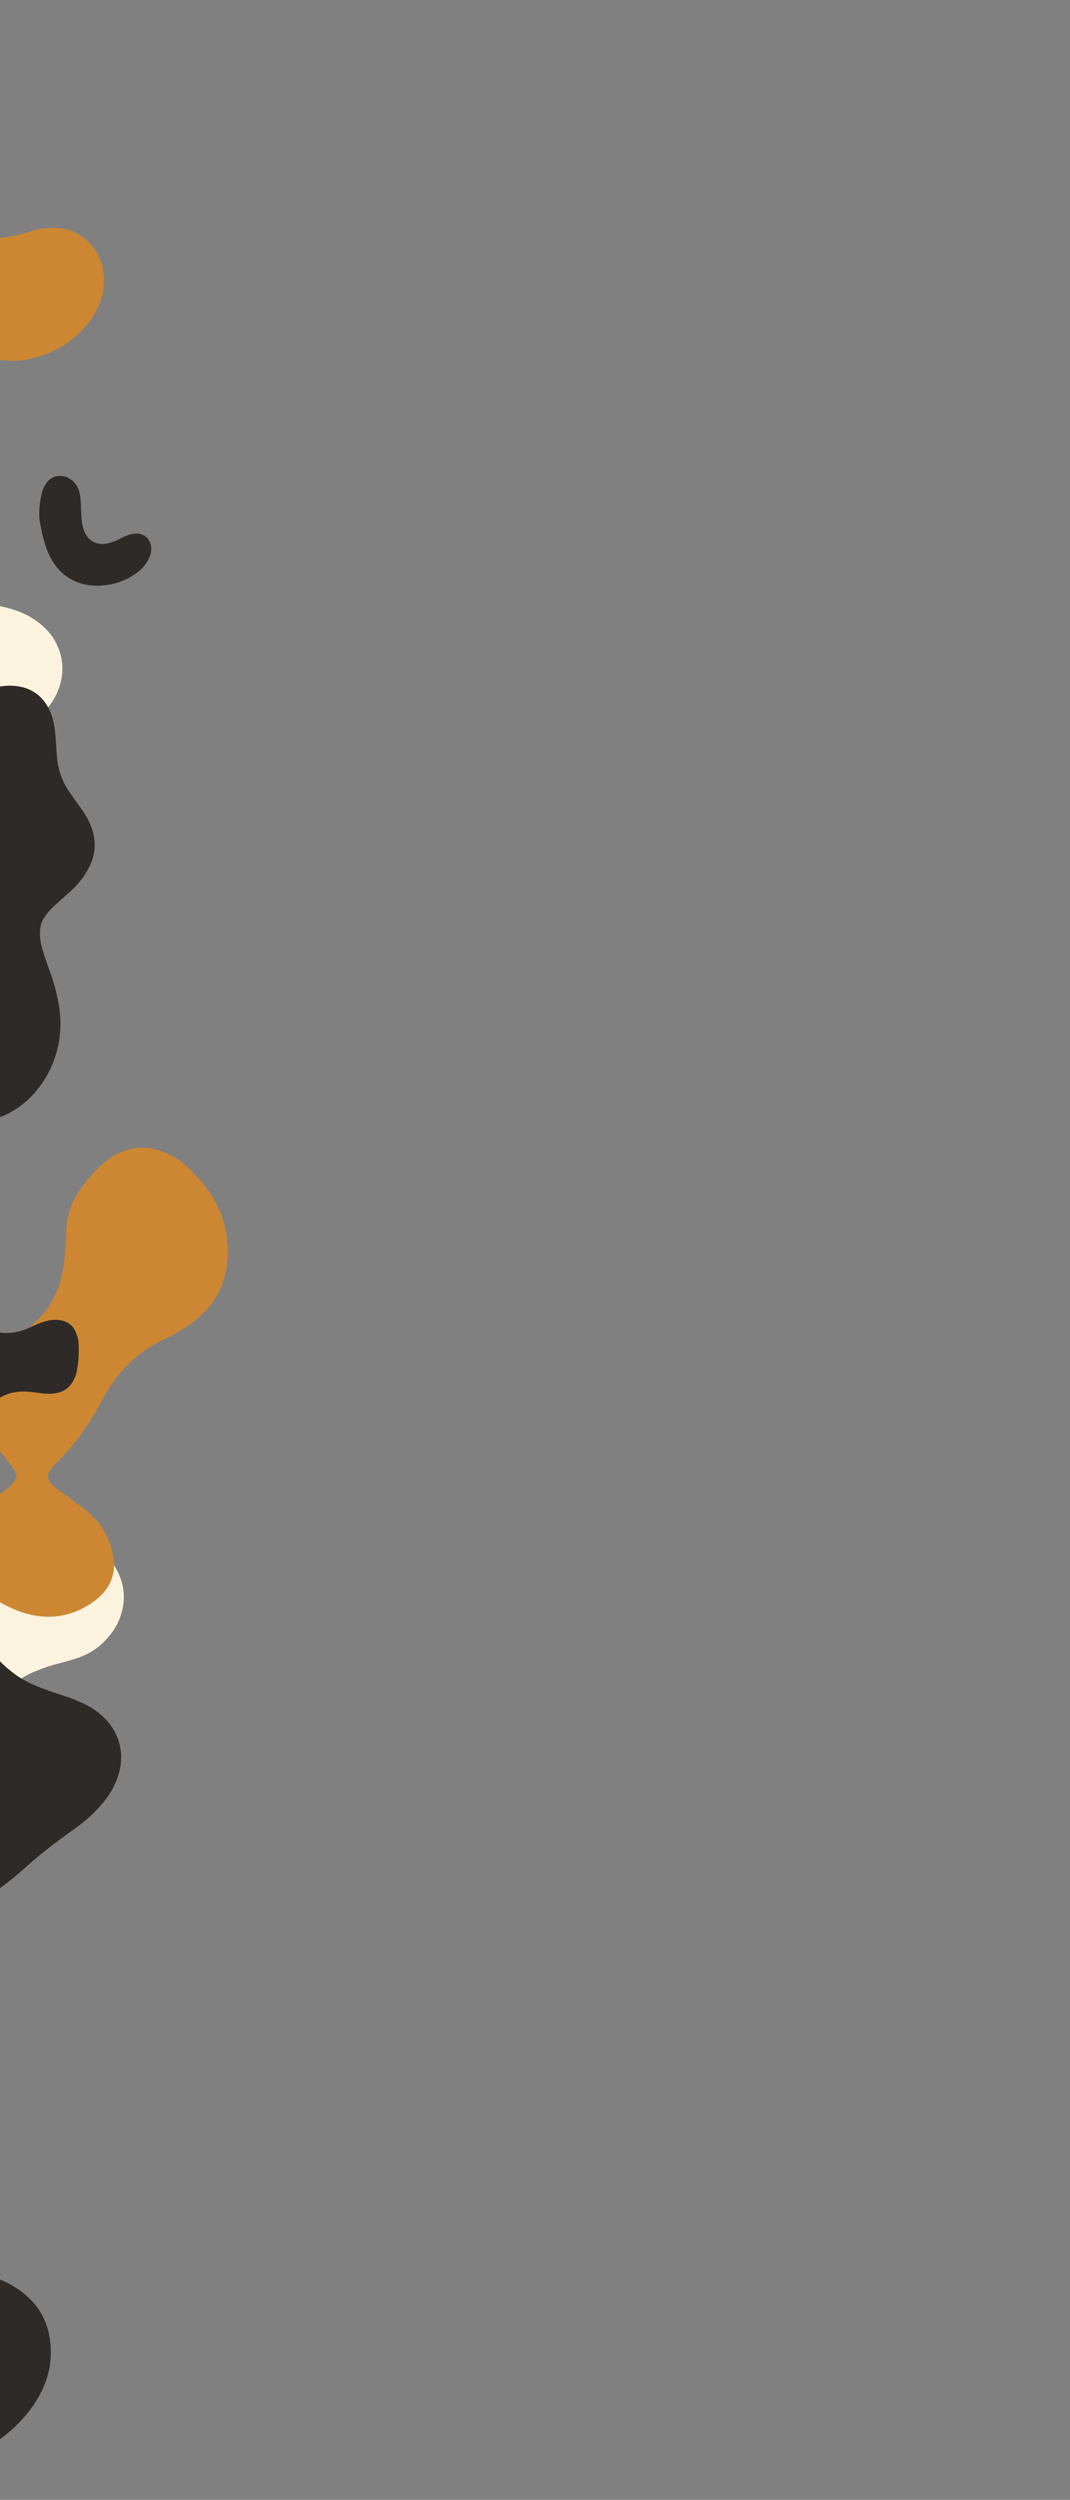 <?xml version="1.0" encoding="utf-8"?>
<!-- Generator: Adobe Illustrator 28.0.0, SVG Export Plug-In . SVG Version: 6.00 Build 0)  -->
<svg version="1.1" id="レイヤー_1" xmlns="http://www.w3.org/2000/svg" xmlns:xlink="http://www.w3.org/1999/xlink" x="0px"
	 y="0px" viewBox="0 0 390 911" style="enable-background:new 0 0 390 911;" xml:space="preserve">
<rect x="0" y="0" width="390" height="911" fill="#808080" stroke="none"/>
<style type="text/css">
	.st0{fill:#FCF3DE;}
	.st1{fill:#2E2A28;}
	.st2{fill:#CD8732;}
	.p1 {
		animation:a1 20s ease-in-out infinite;
		transform-origin:0% 65%;
	}
	.p2 {
		animation:a2 15s ease-in-out infinite;
		transform-origin:-10% 27%;
	}
	.p3 {
		animation:a1 25s ease-in-out infinite;
		transform-origin:-5% 70%;
	}
	.p4 {
		animation:a3 20s ease-in-out infinite;
		transform-origin:-1% 37%;
	}
	.p5 {
		animation:a4 15s ease-in-out infinite;
		transform-origin:8% 23%;
	}
	.p6 {
		animation:a5 18s ease-in-out infinite;
		transform-origin:2% 12%;
	}
	.p7 {
		animation:a6 12s ease-in-out infinite;
		transform-origin:-14% 97%;
	}
	.p8 {
		animation:a6 20s ease-in-out infinite;
		transform-origin:6% 56%;
	}
	.p9 {
		animation:a7 24s ease-in-out infinite;
		transform-origin:-4% 56%;
	}



	@keyframes a1 {
		0% {
			transform:scale(1,1) rotate(0);
		}
		50% {
			transform:scale(1.2,1.1) rotate(5deg);
		}
		100% {
			transform:scale(1,1) rotate(0);
		}
	}
	@keyframes a2 {
		0% {
			transform:scale(1,1) rotate(0);
		}
		40% {
			transform:scale(1.6,1.4) rotate(-2deg);
		}
		100% {
			transform:scale(1,1) rotate(0);
		}
	}
	@keyframes a3 {
		0% {
			transform:scale(1,1) rotate(0);
		}
		60% {
			transform:scale(1.1,1.3) rotate(-4deg);
		}
		100% {
			transform:scale(1,1) rotate(0);
		}
	}
	@keyframes a4 {
		0% {
			transform:scale(1,1) rotate(0);
		}
		50% {
			transform:scale(0.9,0.7) rotate(10deg);
		}
		100% {
			transform:scale(1,1) rotate(0);
		}
	}
	@keyframes a5 {
		0% {
			transform:scale(1,1) rotate(0);
		}
		50% {
			transform:scale(0.8,0.9) rotate(-8deg);
		}
		100% {
			transform:scale(1,1) rotate(0);
		}
	}
	@keyframes a6 {
		0% {
			transform:scale(1,1) rotate(0);
		}
		55% {
			transform:scale(1.1,1.1) rotate(12deg);
		}
		100% {
			transform:scale(1,1) rotate(0);
		}
	}
	@keyframes a7 {
		0% {
			transform:scale(1,1) rotate(0);
		}
		40% {
			transform:scale(1.6,1.6) rotate(6deg);
		}
		100% {
			transform:scale(1,1) rotate(0);
		}
	}
</style>
<path class="st0 p1" d="M-17,529.5c1.7,2.8,2.7,5.6,3.9,8.4c0.9,2.2,1.8,4.3,2.8,6.5c1.4,2.9,3.2,5.5,5.5,7.6c2.1,1.9,4.5,3.1,7.2,4
	c3.6,1.1,7.3,1.5,11.1,1.9c4.6,0.5,9.2,1.1,13.6,2.5c4.7,1.5,8.9,3.8,12.3,7.4c1.2,1.3,2.3,2.6,3.1,4.2c2.3,4.2,3.2,8.8,2.3,13.6
	c-0.9,5-3.3,9.1-6.8,12.6c-2,2-4.2,3.6-6.8,4.8c-2,1-4.1,1.6-6.2,2.2c-2.7,0.8-5.4,1.4-8.1,2.3c-1.7,0.6-3.4,1.3-5.1,2
	c-5.2,2.3-9.3,6-13.3,9.9c-2.5,2.5-5,5-7.7,7.2c-1.5,1.2-3.1,2.4-4.9,3.3c-4.5,2.3-9.2,3.4-14.3,2.5c-4.6-0.8-8.3-3.1-11.5-6.5
	c-2.1-2.1-3.7-4.6-4.9-7.2c-2.3-4.7-3.6-9.7-4.4-14.9c-1.1-7.2-2.2-14.3-4-21.4c-1.8-7.1-3.1-14.3-3.9-21.6
	c-0.4-3.7-0.8-7.4-0.9-11.1c-0.1-4.3,0.1-8.6,1-12.8c1-4.6,2.9-8.7,6.2-12.1c1-1,2-1.8,3.2-2.6c4.7-3.1,9.9-3.8,15.4-3.2
	c4.4,0.5,8.3,2.2,11.4,5.4C-19.1,526-17.8,527.8-17,529.5L-17,529.5z"/>
<path class="st0 p2" d="M-39.4,191.2c1.7,2.8,2.7,5.6,3.9,8.4c0.9,2.2,1.8,4.3,2.8,6.5c1.4,2.9,3.2,5.5,5.5,7.6c2.1,1.9,4.5,3.1,7.2,4
	c3.6,1.1,7.3,1.5,11.1,1.9c4.6,0.5,9.2,1.1,13.6,2.5c4.7,1.5,8.9,3.8,12.3,7.4c1.2,1.3,2.3,2.6,3.1,4.2c2.3,4.2,3.2,8.8,2.3,13.6
	c-0.9,5-3.3,9.1-6.8,12.6c-2,2-4.2,3.6-6.8,4.8c-2,1-4.1,1.6-6.2,2.2c-2.7,0.8-5.4,1.4-8.1,2.3c-1.7,0.6-3.4,1.3-5.1,2
	c-5.2,2.3-9.3,6-13.3,9.9c-2.5,2.5-5,5-7.7,7.2c-1.5,1.2-3.1,2.4-4.9,3.3c-4.5,2.3-9.2,3.4-14.3,2.5c-4.6-0.8-8.3-3.1-11.5-6.5
	c-2.1-2.1-3.7-4.6-4.9-7.2c-2.3-4.7-3.6-9.8-4.4-14.9c-1.1-7.2-2.2-14.3-4-21.4c-1.8-7.1-3.1-14.3-3.9-21.6
	c-0.4-3.7-0.8-7.4-0.9-11.1c-0.1-4.3,0.1-8.6,1-12.8c1-4.6,2.9-8.7,6.2-12.1c1-1,2-1.8,3.2-2.6c4.7-3.1,9.9-3.8,15.4-3.2
	c4.4,0.5,8.3,2.2,11.4,5.4C-41.5,187.7-40.2,189.5-39.4,191.2L-39.4,191.2z"/>
<path class="st1 p3" d="M-53.2,671.8c1.8-2.8,3.7-5,5.7-7.3c1.5-1.8,3-3.6,4.4-5.5c1.9-2.6,3.4-5.3,4.2-8.4c0.7-2.7,0.7-5.4,0.2-8.2
	c-0.7-3.7-2-7.2-3.4-10.7c-1.7-4.3-3.3-8.7-4-13.3c-0.8-4.9-0.7-9.7,1-14.4c0.6-1.6,1.3-3.2,2.3-4.6c2.7-4,6.3-6.9,11-8.3
	c4.8-1.5,9.6-1.2,14.3,0.3c2.7,0.8,5.1,2.1,7.4,3.8c1.8,1.3,3.3,2.9,4.8,4.5c1.9,2,3.7,4.2,5.7,6.1c1.3,1.3,2.7,2.5,4.1,3.6
	c4.4,3.5,9.6,5.5,14.9,7.3c3.3,1.1,6.7,2.1,9.9,3.6c1.8,0.8,3.6,1.7,5.2,2.8c4.1,2.9,7.3,6.6,8.8,11.6c1.4,4.5,1,8.9-0.5,13.2
	c-1,2.8-2.4,5.4-4.2,7.7c-3.2,4.2-7,7.7-11.2,10.7c-5.9,4.2-11.7,8.5-17.2,13.4C4.9,684.6-1,689-7.1,693.1c-3.1,2.1-6.2,4.1-9.5,5.8
	c-3.8,2.1-7.6,3.8-11.8,4.9c-4.5,1.2-9,1.4-13.6,0c-1.3-0.4-2.6-1-3.8-1.7c-4.9-2.8-7.9-7.1-9.9-12.2c-1.6-4.2-1.9-8.4-0.4-12.7
	C-55.3,675.3-54.4,673.3-53.2,671.8L-53.2,671.8z"/>
<path class="st1 p4" d="M-33.8,370.4c0-5.2,0.4-10.5,1.7-15.6c1-3.8,2.6-7.4,4.6-10.9c1.9-3.2,4-6.2,5.6-9.5c1.7-3.7,1.6-7.2-0.6-10.7
	c-1.9-3-4.5-5.3-7-7.7c-2.9-2.7-5.7-5.4-8.4-8.3c-2.8-3.2-5.2-6.6-7-10.4c-1.3-2.8-2.1-5.7-2.4-8.7c-0.5-4,0.4-7.8,2.1-11.4
	c0.9-1.9,2.1-3.6,3.5-5.2c3.2-3.7,7.3-6.2,11.4-8.6c3.4-2,7-3.7,10.5-5.4c4.6-2.2,9.2-4.6,14.1-6.3c3.4-1.2,6.9-2,10.5-1.8
	c5.6,0.4,9.9,2.8,12.7,7.8c1.6,2.9,2.3,6.1,2.6,9.3c0.4,3.8,0.4,7.7,1,11.5c0.7,3.9,2.3,7.5,4.6,10.7c1.6,2.4,3.4,4.6,5,7.1
	c1.8,2.8,3.1,5.7,3.6,8.9c0.7,4.3-0.3,8.4-2.5,12.1c-1.6,2.8-3.7,5.3-6,7.4c-2.5,2.3-5.1,4.4-7.4,6.8c-1.8,1.9-3.4,4-3.7,6.7
	c-0.3,2.3-0.1,4.5,0.5,6.7c1.1,4.5,3,8.7,4.3,13.1c1.2,3.9,2,7.8,2.4,11.8c0.5,6.2-0.4,12.1-2.7,17.8c-1.6,4-3.9,7.6-6.7,10.8
	c-2.7,3.1-5.9,5.5-9.5,7.4c-2.9,1.5-6.1,2.4-9.4,2.7c-4.6,0.5-8.8-0.4-12.8-2.5c-4.2-2.2-7.4-5.5-9.7-9.7c-2.3-4.2-3.5-8.7-4.1-13.4
	c-0.4-2.7-0.6-5.4-0.7-8.1C-33.8,373.5-33.8,371.9-33.8,370.4L-33.8,370.4z"/>
<path class="st1 p5" d="M14.3,187.8c0-3.5,0.4-6.3,1.2-9c0.5-1.4,1.2-2.7,2.3-3.8c0.9-0.8,1.9-1.3,3-1.5c2.1-0.3,3.9,0.3,5.5,1.6
	c1.6,1.3,2.4,3,2.8,5c0.2,1.2,0.3,2.4,0.4,3.6c0,0.9,0,1.8,0.1,2.7c0.1,1.7,0.1,3.4,0.5,5.1c0.3,1.6,0.9,3,1.9,4.3
	c1.2,1.4,2.7,2.2,4.5,2.4c1.8,0.2,3.5-0.3,5.1-0.9c1.5-0.6,3-1.5,4.6-2.1c1.2-0.5,2.4-0.8,3.7-0.8c2.2,0.1,4,1.3,4.8,3.3
	c0.7,1.8,0.5,3.6-0.2,5.3c-0.8,2-2.1,3.6-3.7,5c-1.3,1.1-2.7,2-4.2,2.8c-2.1,1-4.2,1.8-6.5,2.2c-1.1,0.2-2.2,0.3-3.4,0.4
	c-0.8,0.1-1.7,0.1-2.5,0c-2.4-0.1-4.7-0.6-6.9-1.6c-1.6-0.7-3.1-1.7-4.4-2.8c-1.7-1.5-3.1-3.3-4.2-5.3c-0.9-1.5-1.6-3.2-2.1-4.8
	c-0.7-2.2-1.3-4.5-1.7-6.8C14.5,190.5,14.3,188.8,14.3,187.8L14.3,187.8z"/>
<path class="st2 p6" d="M-8.9,87.1c2.5,0.1,5-0.1,7.4-0.2c3.6-0.2,7.2-1,10.6-2c2.7-0.8,5.4-1.6,8.3-1.8c5.1-0.4,9.8,0.7,13.8,4.1
	c3.7,3.2,5.8,7.3,6.5,12c0.6,4.3,0,8.4-1.8,12.3c-1.3,3-3.1,5.7-5.3,8.1c-4.7,5.1-10.4,8.6-17,10.5c-3.4,1-6.8,1.5-10.3,1.3
	c-3.9-0.2-7.6-1-11.2-2.6c-3.8-1.8-7.2-4.1-10-7.2c-4.2-4.5-7.4-9.6-8.8-15.7c-0.8-3.6-0.8-7.2,0.7-10.6c1.7-4,4.9-6.3,9.1-7.4
	C-14.3,87.2-11.6,87-8.9,87.1L-8.9,87.1z"/>
<path class="st1 p7" d="M-17.8,827.9c8.9-0.3,16.6,1.3,23.6,5.8c6.7,4.3,11,10.2,12.3,18.2c1.7,10.3-1.6,19.3-7.9,27.3
	C3,888.1-6.4,893.9-17,898c-5.5,2.1-11.2,3.2-17,3.9c-6.9,0.8-13.5-0.4-19.6-3.3c-5.7-2.7-10.2-7-13.5-12.5
	c-3.3-5.6-5.2-11.5-5.7-18c-0.6-7.9,1.6-14.9,6.6-21c5.3-6.6,12.6-10.2,20.3-13.3c7.5-3,15.3-4.8,23.4-5.8
	C-20.8,827.7-19,827.9-17.8,827.9L-17.8,827.9z"/>
<path class="st2 p8" d="M70.1,427.1c6.7,6.6,10.8,13.6,12.3,22c2.4,13.6-2,26.6-14.5,34.4c-2.1,1.3-4.2,2.7-6.4,3.7
	c-11,4.9-19,12.8-24.5,23.4c-4.4,8.5-9.9,16.1-16.7,22.8c-4,4-3.7,6.1,0.8,9.4c3.5,2.6,7.1,5,10.4,7.7c5.1,4.2,8.4,9.5,9.7,16.1
	c1.4,7.4-1.4,13.1-7.4,17.3c-9.1,6.3-18.8,6.7-28.8,2.5c-6-2.6-11.2-6.3-15.5-11.4c-5.8-6.8-5.2-13.4-0.5-20.3
	C-8,550-3.2,547,1.2,543.6c1.2-1,2.4-1.9,3.5-3.1c1.5-1.7,1.7-3.1,0.4-5c-0.9-1.4-2-2.6-3-3.9c-2.5-3.1-4.5-6.4-6-10.1
	c-3.1-8.2-2-16,2.3-23.4c1.6-2.8,3.5-5.3,5.8-7.6c3.1-3,6.1-6.2,9.2-9.2c5.6-5.3,8.6-12,9.7-19.5c0.7-4.3,0.9-8.6,1-12.9
	c0.2-6.1,2.1-11.5,5.8-16.3c2.9-3.9,6-7.6,10-10.4c7.4-5.1,15-5.1,22.7-1C65.7,422.9,68.4,425.1,70.1,427.1z"/>
<path class="st1 p9" d="M28.7,492.3c0,2.3-0.2,4.5-0.6,6.8c-0.2,1.4-0.7,2.8-1.4,4.1c-2,3.6-5.2,4.8-9.1,4.7c-2.3,0-4.5-0.5-6.7-0.7
	c-5.4-0.5-10.3,0.7-14.2,4.8c-1.6,1.7-2.7,3.7-3.8,5.8c-0.8,1.5-1.6,2.9-2.7,4.2c-3.8,4.9-9.2,6.4-14.8,3.7
	c-5.1-2.6-8.9-6.6-10.9-12.1c-1.2-3.1-0.9-6.4-0.3-9.6c0.2-1.6,0.5-3.2,0.5-4.8c0.1-2.8-0.5-5.3-1.7-7.8c-1-2.1-2-4.1-2.9-6.1
	c-2-4.3-3-8.8-3.5-13.5c-0.7-8.1-1.6-16.2-3.5-24.1c-0.5-2.2-0.7-4.5-0.4-6.9c0.6-5.1,4.6-8.7,9.6-8.4c2.2,0.1,4.2,1.1,6,2.4
	c1.8,1.3,3.3,3,4.7,4.7c1.1,1.4,2.3,2.8,3.6,4.1c1.9,1.8,4,3.1,6.5,3.8c2,0.6,4.2,0.9,6.2,1.3c1.3,0.3,2.6,0.6,3.9,1.1
	c1.6,0.6,2.9,1.4,4,2.6c2,2.1,2.2,4.9,0.5,7.2c-1.1,1.6-2.6,2.6-4.3,3.5c-2,1-4,2-5.9,3c-1.9,1-3.6,2.2-4.9,3.9
	c-2.4,3.2-1.8,7.8,0.7,10.8c1.5,1.7,3.5,2.7,5.7,3.2c3.9,0.8,7.8,1.3,11.8,1.7c3.4,0.3,6.7-0.4,9.8-1.8c2-0.9,3.9-1.9,6-2.4
	c2.4-0.7,4.8-0.8,7.2,0.1c2,0.8,3.3,2.3,4,4.4C28.7,487.8,28.7,490,28.7,492.3L28.7,492.3z"/>
</svg>
